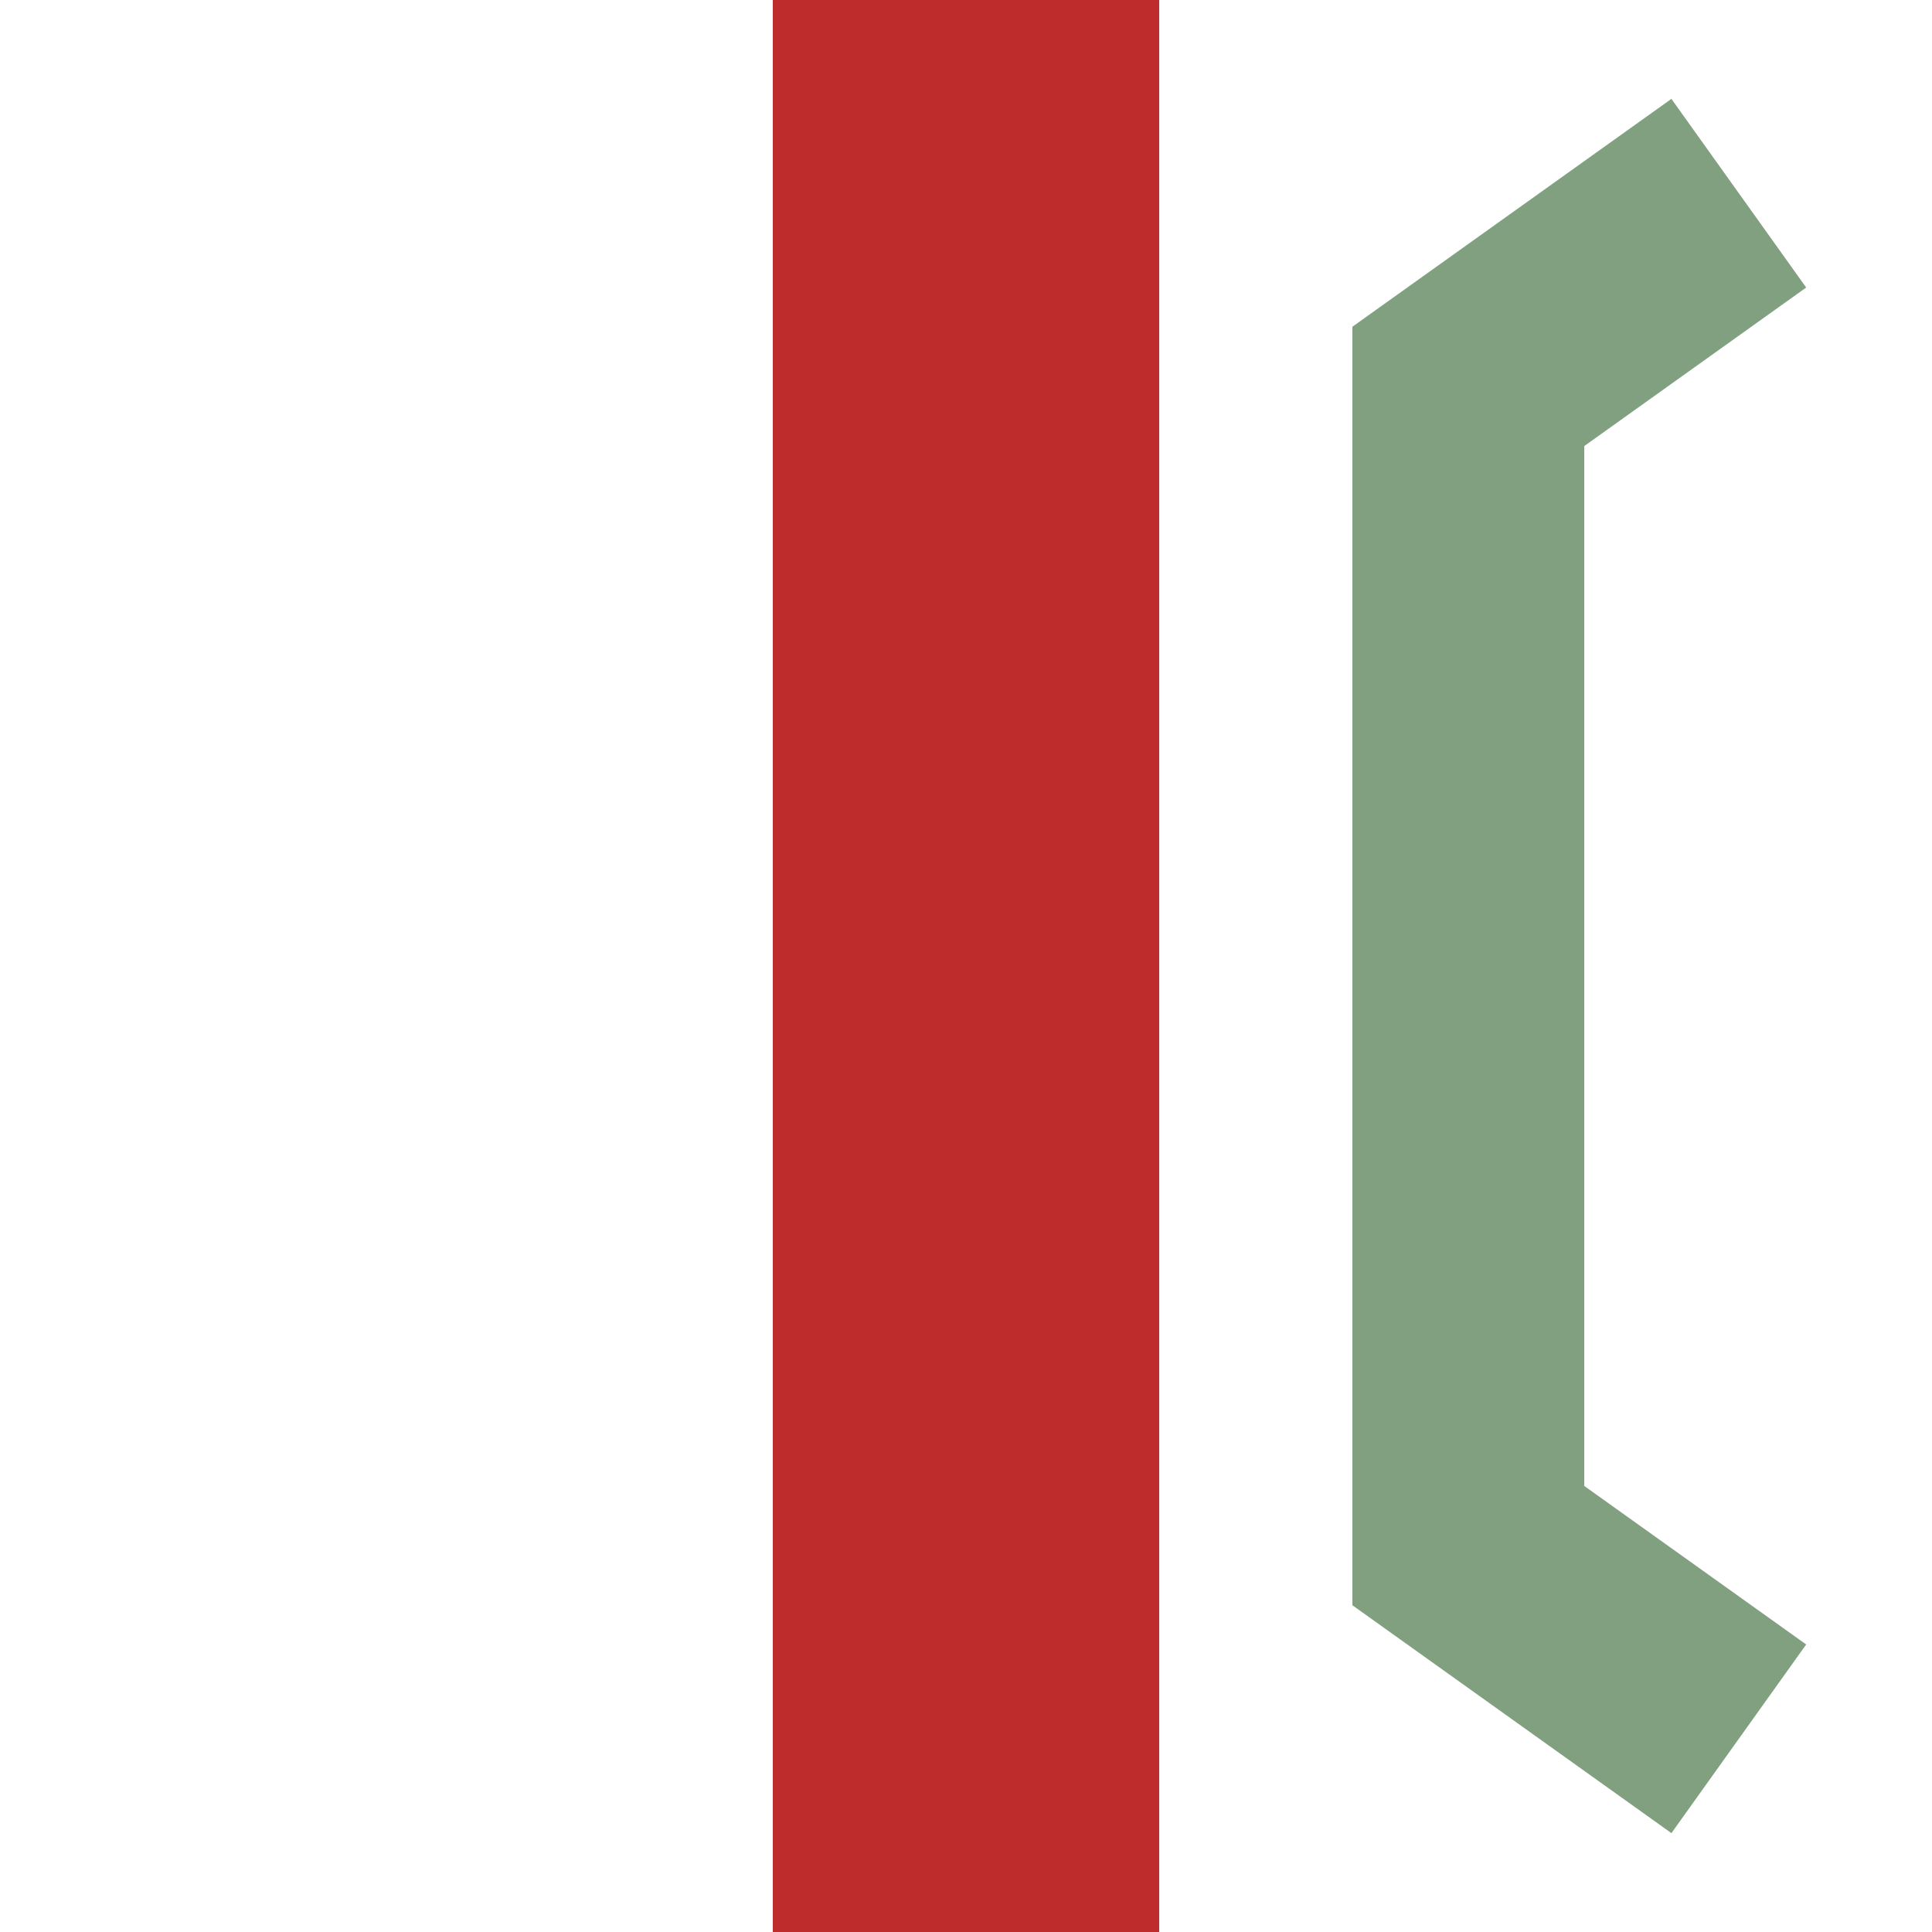 ﻿<?xml version="1.0" encoding="UTF-8" standalone="no"?>
<!DOCTYPE svg PUBLIC "-//W3C//DTD SVG 1.1//EN" "http://www.w3.org/Graphics/SVG/1.1/DTD/svg11.dtd">
<svg xmlns="http://www.w3.org/2000/svg" width="500" height="500" viewBox="0 0 500 500">
<title>VIADUKTl</title>

<g stroke="none" fill="none">
<path d="M 250,0 L 250,500" style="stroke:#be2d2c;stroke-width:100;" />
<polyline points="450,50 380,100 380,400 450,450" style="stroke:#80a080;stroke-width:60;" />
</g>
</svg>